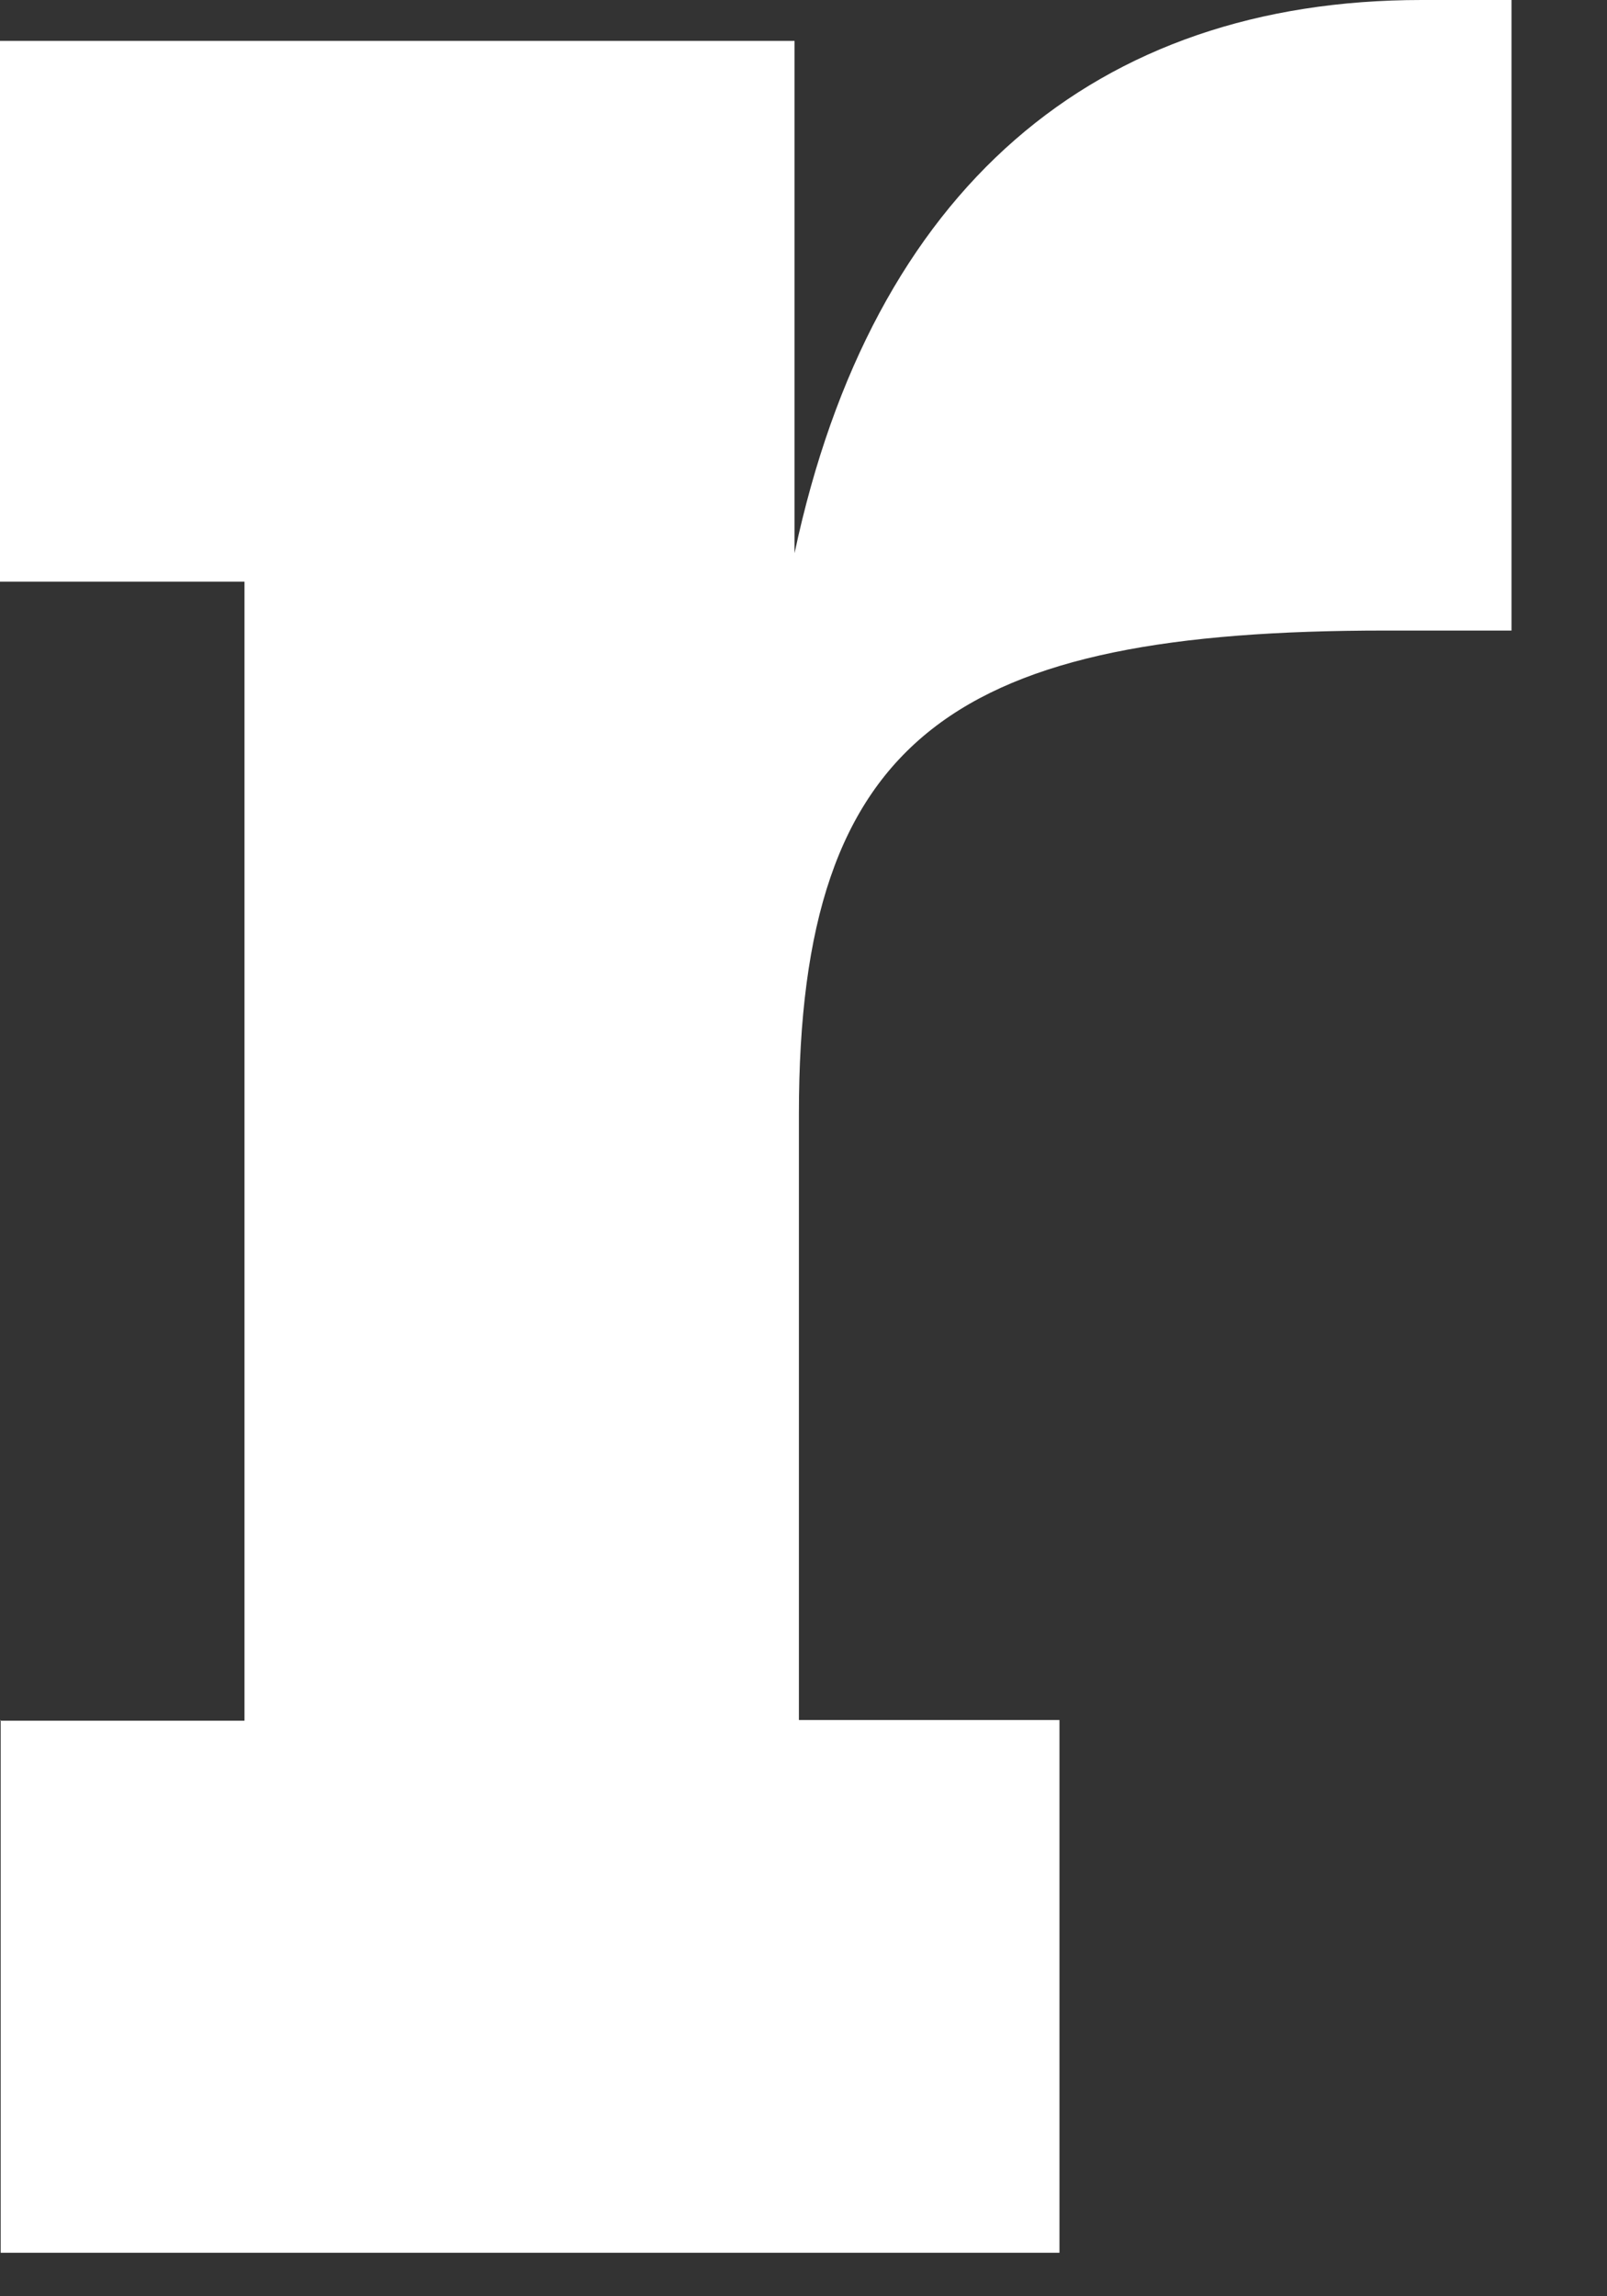 <?xml version="1.0" encoding="utf-8"?>
<svg xmlns="http://www.w3.org/2000/svg" fill="none" height="100%" overflow="visible" preserveAspectRatio="none" style="display: block;" viewBox="0 0 14 20" width="100%">
<rect x="0" y="0" width="14" height="20" fill="#333333" stroke="none"/>
<path d="M0 14.987H2.13V5.066H0V0.356H6.922V4.818C7.599 1.64 9.546 0 12.384 0H13.168V5.492H12.068C8.345 5.492 6.96 6.381 6.96 9.699V14.981H9.23V19.621H0.006V14.981L0 14.987Z" fill="white" id="Vector"/>
</svg>
